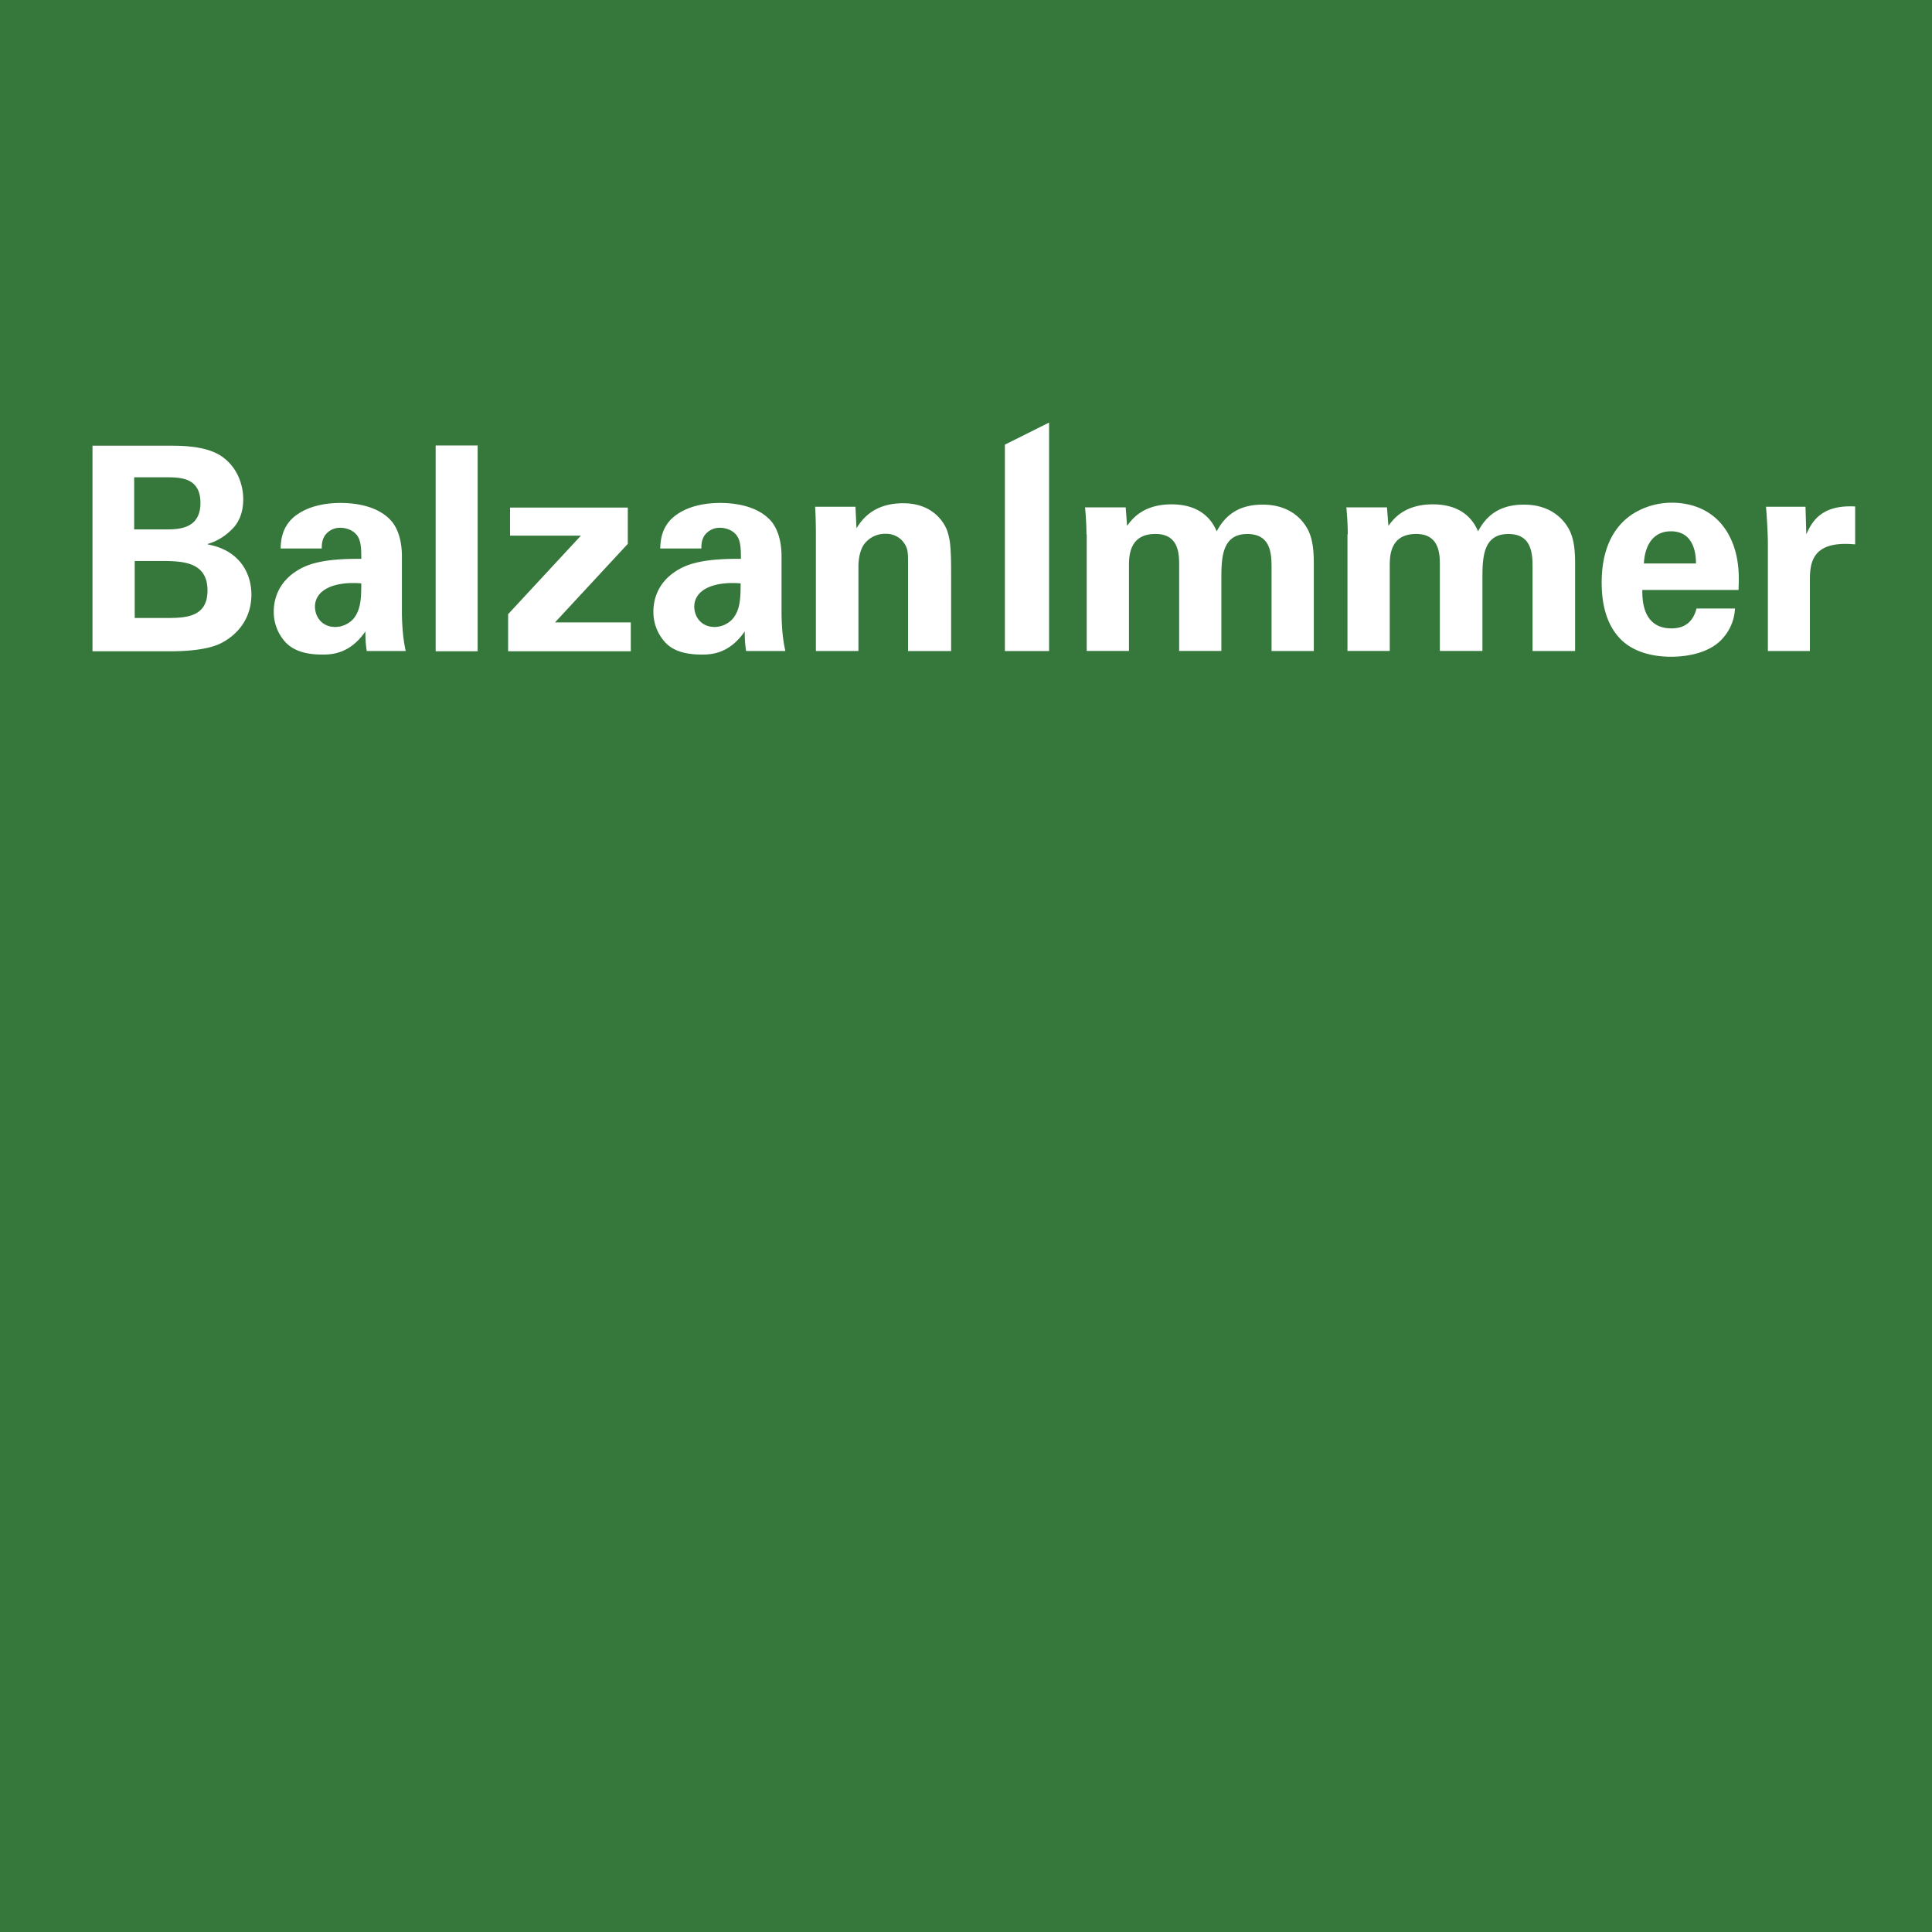 <svg version="1.1" id="Layer_1" xmlns="http://www.w3.org/2000/svg" x="0" y="0" width="40" height="40" viewBox="0 0 40 40" xml:space="preserve"><path fill="#36783B" d="M40 0H0v40h40V0z"/><path fill="#FFF" d="M1.915 9.228h1.591c.249 0 .723 0 1.05.198.389.248.48.66.48.909 0 .158-.028.435-.249.638a1.133 1.133 0 01-.485.288v.011c.649.118.903.587.903 1.038 0 .502-.293.835-.626 1.005-.328.169-.909.169-1.073.169H1.915V9.228zm.869 1.733h.638c.259 0 .728 0 .728-.548 0-.547-.446-.531-.751-.531h-.621v1.078h.006zm0 1.834h.621c.417 0 .891 0 .891-.57 0-.61-.547-.61-.982-.61h-.525v1.18h-.005zM7.593 13.478c-.028-.181-.028-.316-.028-.406-.327.48-.723.48-.892.48-.429 0-.626-.124-.745-.237a.927.927 0 01-.26-.655c0-.237.085-.672.633-.926.366-.164.891-.164 1.179-.164 0-.192-.005-.288-.039-.395-.079-.214-.305-.248-.39-.248a.383.383 0 00-.327.164c-.062.102-.062.192-.062.265H5.81c.005-.158.022-.48.338-.7.271-.192.621-.243.903-.243.249 0 .768.039 1.061.384.198.243.209.593.209.728v1.197c.006.254.023.508.079.756h-.807zm-1.072-.92c0 .203.135.423.423.423a.518.518 0 00.373-.169c.152-.186.163-.418.163-.734-.559-.045-.959.13-.959.485v-.005zM9.02 9.223h.869v4.261H9.02V9.223zM10.52 12.716l1.507-1.626H10.56v-.581h2.438v.751l-1.507 1.626h1.569v.598h-2.54v-.768zM15.447 13.478c-.028-.181-.028-.316-.028-.406-.328.48-.723.48-.892.48-.429 0-.627-.124-.74-.237a.926.926 0 01-.259-.655c0-.237.084-.672.632-.926.367-.164.892-.164 1.18-.164 0-.192-.006-.288-.04-.395-.079-.214-.305-.248-.389-.248a.385.385 0 00-.328.164c-.062.102-.062.192-.062.265h-.852c.006-.158.022-.48.339-.7.27-.192.62-.243.903-.243.248 0 .767.039 1.061.384.197.243.209.593.209.728v1.197c.005.254.022.508.079.756H15.447zm-1.073-.92c0 .203.136.423.424.423a.514.514 0 00.372-.169c.153-.186.164-.418.164-.734-.559-.045-.96.13-.96.485v-.005zM16.892 11.034s0-.333-.017-.542h.836l.022.446c.085-.135.316-.519.966-.519.581 0 .829.356.908.559.062.181.085.333.085.892v1.609H18.8v-1.851c0-.124 0-.231-.045-.322a.448.448 0 00-.423-.254.537.537 0 00-.452.231c-.051.079-.107.226-.107.451v1.744h-.881v-2.444zM22.494 11.063c0-.186-.012-.372-.029-.559h.841l.029.384c.095-.13.321-.446.92-.446.682 0 .874.418.936.559.249-.48.65-.553.954-.553.604 0 .841.361.909.474.158.26.147.621.147.88v1.676h-.875v-1.75c0-.316-.045-.672-.502-.672-.525 0-.537.491-.537.931v1.49h-.874V11.71c0-.231 0-.655-.491-.655-.548 0-.548.469-.548.672v1.75h-.875v-2.416h-.005zM27.904 11.063c0-.186-.012-.372-.029-.559h.841l.029.384c.096-.13.321-.446.92-.446.683 0 .875.418.937.559.248-.48.649-.553.953-.553.599 0 .841.361.909.474.158.26.147.621.147.88v1.676h-.881v-1.75c0-.316-.045-.672-.502-.672-.525 0-.536.491-.536.931v1.49h-.881V11.71c0-.231-.005-.655-.491-.655-.547 0-.547.469-.547.672v1.75h-.875v-2.416h.006zM34.002 12.214c0 .192 0 .796.604.796.22 0 .434-.085.519-.412h.796a.994.994 0 01-.283.649c-.22.231-.609.35-1.044.35-.254 0-.734-.045-1.05-.373-.27-.282-.383-.683-.383-1.163s.118-1.061.62-1.405a1.51 1.51 0 01.836-.248c.423 0 .931.164 1.202.717.203.406.186.841.175 1.089h-1.998.006zm1.111-.548c0-.136-.011-.666-.519-.666-.384 0-.542.316-.559.666h1.078zM36.602 11.237c0-.141-.022-.57-.039-.745h.818l.017.57c.113-.254.305-.615 1.011-.576v.785c-.887-.085-.937.372-.937.739v1.468h-.87v-2.246.005zM20.805 9.206l.915-.457v4.73h-.915V9.206z"/></svg>